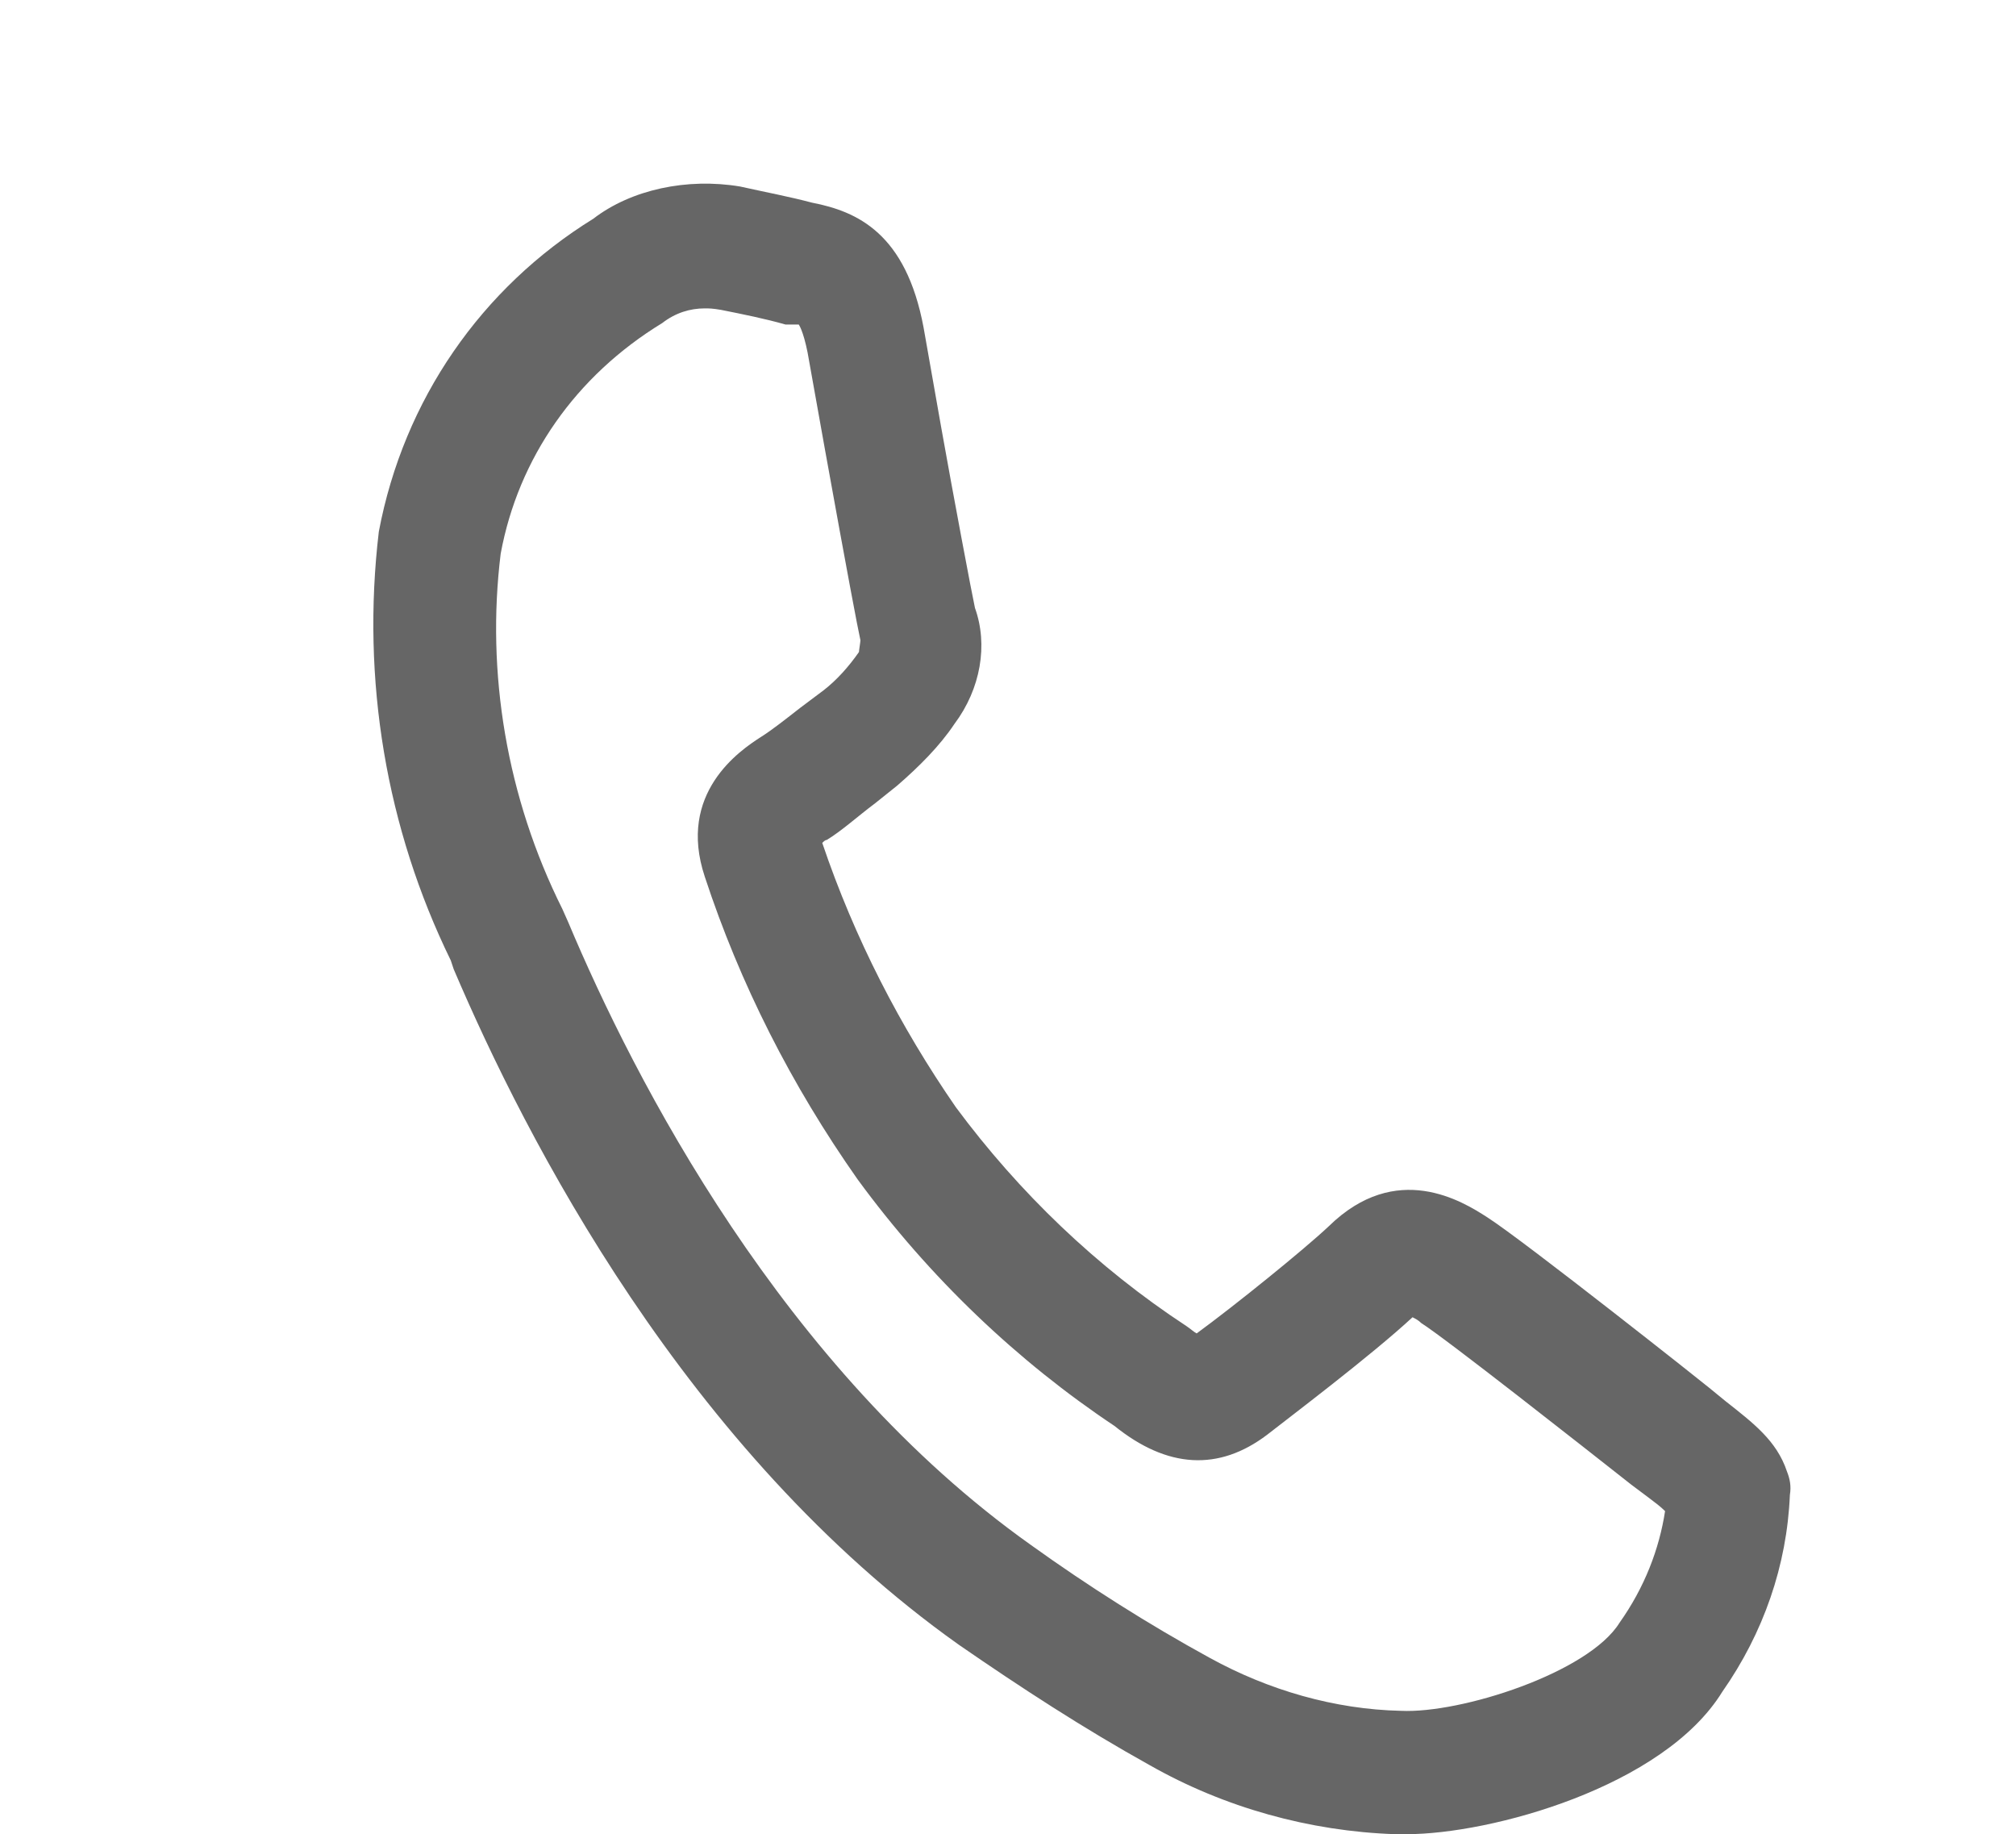 <?xml version="1.0" encoding="utf-8"?>
<!-- Generator: Adobe Illustrator 28.2.0, SVG Export Plug-In . SVG Version: 6.00 Build 0)  -->
<svg version="1.1" id="Capa_1" xmlns="http://www.w3.org/2000/svg" xmlns:xlink="http://www.w3.org/1999/xlink" x="0px" y="0px"
	 viewBox="0 0 137.3 124.9" style="enable-background:new 0 0 137.3 124.9;" xml:space="preserve">
<style type="text/css">
	.st0{fill:#666666;}
</style>
<path class="st0" d="M95.8,124.9c-0.3,0-0.5,0-0.8,0c-5.8-0.2-11.6-1.8-16.7-4.7c-4.5-2.5-8.8-5.3-13-8.2
	C46.7,98.8,35.8,77.5,30.9,66l-0.2-0.6c-4.4-9-6.1-19.1-4.9-29.2c1.7-9,7-16.6,14.6-21.3c2.6-2,6.4-2.8,10-2.2
	c1.8,0.4,3.4,0.7,4.9,1.1c3.1,0.6,6.4,2.1,7.6,8.5l1.2,6.8c0.8,4.5,2.1,11.4,2.3,12.3c0.9,2.5,0.4,5.5-1.4,7.9
	c-1,1.5-2.4,2.9-3.9,4.2l-1.5,1.2c-1.2,0.9-2.3,1.9-3.3,2.5c-0.1,0-0.2,0.1-0.3,0.2c2.2,6.5,5.3,12.5,9.1,18
	c4.3,5.8,9.6,10.9,15.7,14.9c0.3,0.2,0.5,0.4,0.7,0.5c2.6-1.9,7.3-5.7,9-7.3c4.6-4.5,9.1-1.7,10.8-0.6c2.5,1.6,15,11.5,15.1,11.6
	l1.1,0.9c1.9,1.5,3.5,2.7,4.2,4.8c0.2,0.5,0.3,1,0.2,1.6c-0.2,4.8-1.8,9.4-4.6,13.4C113.3,121.7,101.5,124.9,95.8,124.9z M48,21
	c-1,0-2,0.3-2.9,1c-5.9,3.6-9.8,9.2-11,15.7c-1,8.1,0.4,16.6,4.2,24.2l0.4,0.9c4.5,10.7,14.6,30.4,31.5,42.4c3.9,2.8,8,5.4,12.2,7.7
	c4,2.2,8.5,3.5,13,3.6c4.1,0.2,12.8-2.6,14.9-6c1.7-2.4,2.7-5,3.1-7.6c-0.3-0.3-0.7-0.6-1.1-0.9l-1.2-0.9c-3.3-2.6-12.7-10-14.3-11
	c-0.2-0.2-0.4-0.3-0.6-0.4c-2.8,2.6-8.5,6.9-9.9,8c-3.3,2.5-6.8,2.3-10.4-0.6C69.3,92.7,63.3,87,58.4,80.3
	c-4.5-6.4-8-13.3-10.4-20.6c-1.9-5.7,2.4-8.6,3.8-9.5c0.8-0.5,1.8-1.3,2.7-2l1.6-1.2c0.9-0.7,1.7-1.6,2.4-2.6c0-0.1,0.1-0.7,0.1-0.8
	c-0.2-0.9-0.9-4.6-2.4-12.9L55,24c-0.3-1.5-0.6-1.9-0.6-1.9c-0.1,0-0.8,0-0.9,0c-1.4-0.4-2.9-0.7-4.4-1C48.5,21,48.3,21,48,21z
	 M114,103.5L114,103.5L114,103.5z"/>
</svg>
